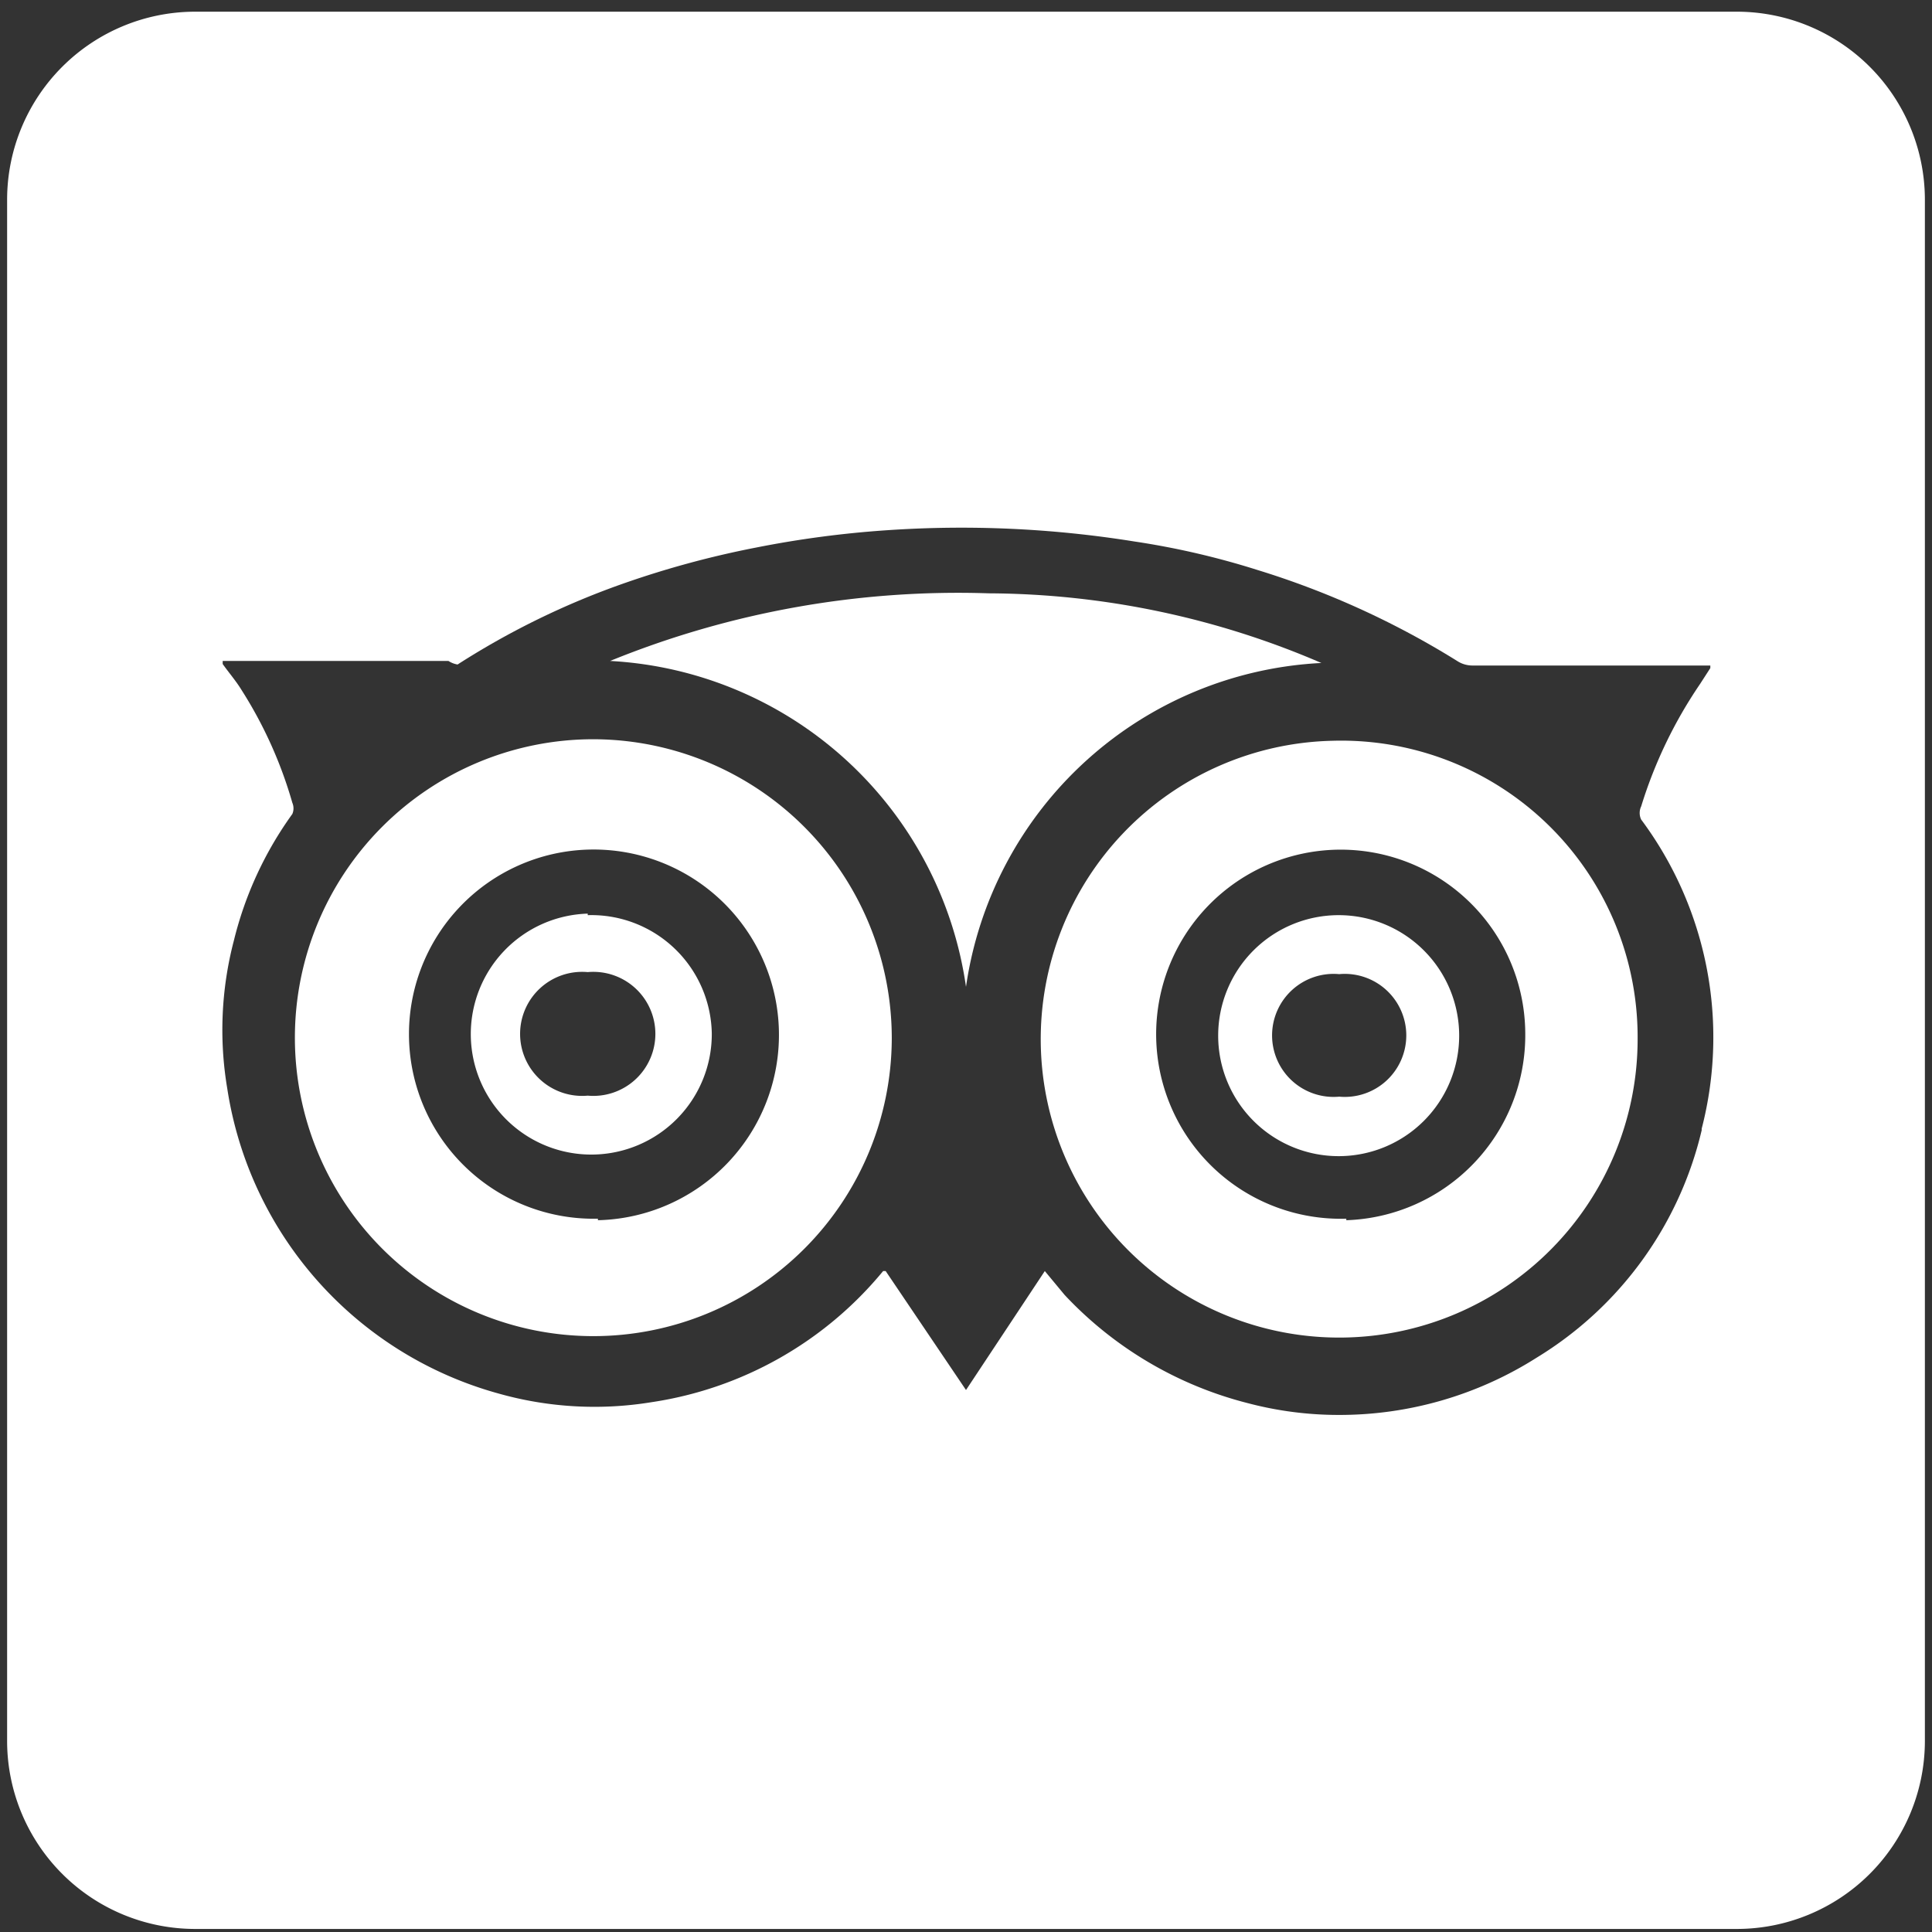 <svg id="Layer_1" data-name="Layer 1" xmlns="http://www.w3.org/2000/svg" viewBox="0 0 38 38"><rect x="0" y="0" width="38" height="38" fill="#333333" stroke="none"/><defs><style>.cls-1{fill:#fff;}</style></defs><title>181206_CICERELLOS_FOOTER</title><path class="cls-1" d="M11.66,14.54a5.87,5.87,0,1,0,5.88,5.89A5.88,5.88,0,0,0,11.66,14.54Zm.1,9.43a3.63,3.63,0,1,1-.17-7.26A3.63,3.63,0,0,1,11.76,24Zm-.2-6A2.37,2.37,0,1,0,14,20.33,2.37,2.37,0,0,0,11.56,18Zm0,3.58a1.22,1.22,0,1,1,0-2.43,1.22,1.22,0,1,1,0,2.43Z"/><path class="cls-1" d="M19,19.41A7.48,7.48,0,0,0,12,13a18.15,18.15,0,0,1,7.45-1.33,16.7,16.7,0,0,1,6.54,1.37A7.44,7.44,0,0,0,19,19.41Z"/><path class="cls-1" d="M26.34,18a2.37,2.37,0,1,0,2.36,2.37A2.37,2.37,0,0,0,26.34,18Zm0,3.57a1.21,1.21,0,1,1,0-2.41,1.21,1.21,0,1,1,0,2.41Z"/><path class="cls-1" d="M26.21,14.57a5.87,5.87,0,1,0,6,5.86A5.83,5.83,0,0,0,26.21,14.57Zm.27,9.4A3.63,3.63,0,1,1,30,20.33,3.64,3.64,0,0,1,26.48,24Z"/><path class="cls-1" d="M34.17.23H3.83A3.7,3.7,0,0,0,.14,3.91V34.26a3.7,3.7,0,0,0,3.69,3.68H34.17a3.7,3.7,0,0,0,3.69-3.68V3.91A3.7,3.7,0,0,0,34.17.23Zm-.7,22a7.16,7.16,0,0,1-3.24,4.47,7.24,7.24,0,0,1-3.92,1.13,7,7,0,0,1-1.76-.23,7.45,7.45,0,0,1-3.61-2.13L20.55,25,19,27.34,17.42,25l-.05,0,0,0a7.29,7.29,0,0,1-4.56,2.58,6.94,6.94,0,0,1-3-.17,7.38,7.38,0,0,1-5.34-6,6.93,6.93,0,0,1,.13-2.91,7.16,7.16,0,0,1,1.15-2.49.28.28,0,0,0,0-.22,8.45,8.45,0,0,0-1-2.22c-.11-.18-.25-.34-.37-.51v-.06H8.82A.47.47,0,0,0,9,13.07a15.59,15.59,0,0,1,3.31-1.61,18.58,18.58,0,0,1,2.56-.69,20.16,20.16,0,0,1,2.56-.34,21.46,21.46,0,0,1,4.88.22,15.7,15.7,0,0,1,2.42.56A16.73,16.73,0,0,1,28.66,13a.55.55,0,0,0,.3.09h4.33l.35,0v.05l-.2.31a8.94,8.94,0,0,0-1.16,2.41.3.3,0,0,0,0,.26A7.17,7.17,0,0,1,33.47,22.2Z"/></svg>